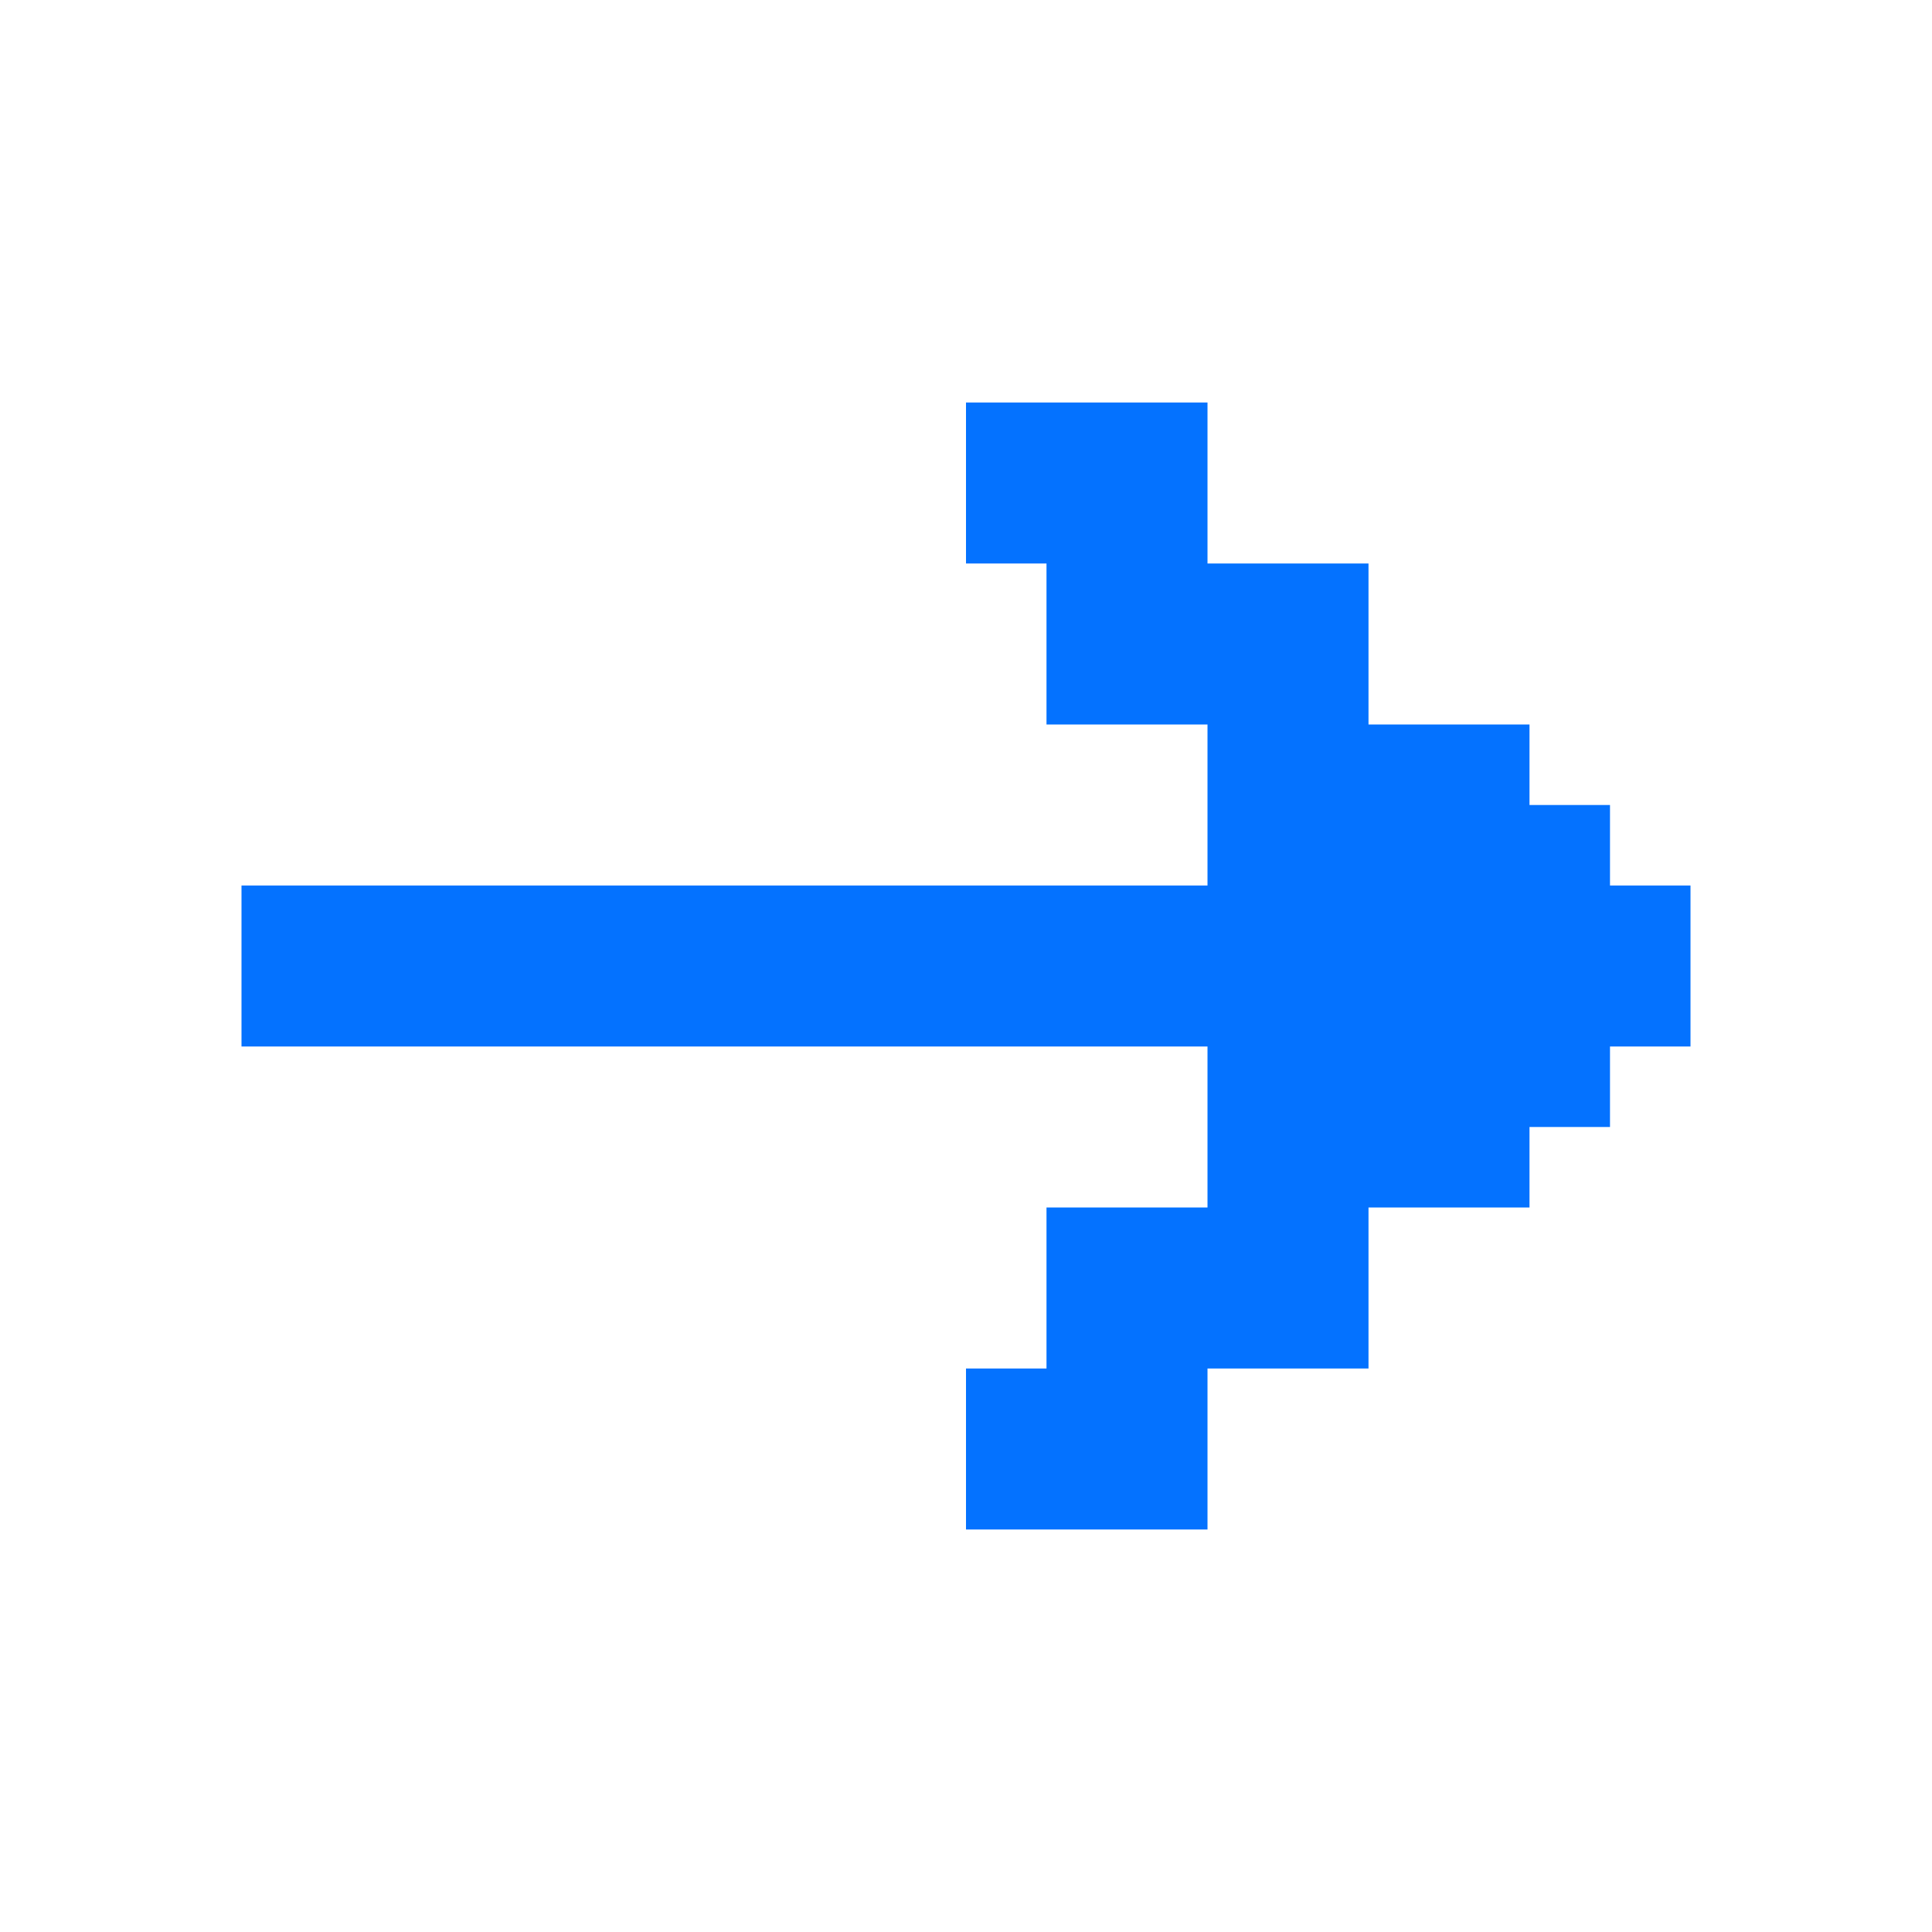 <svg width="24" height="24" viewBox="0 0 24 24" fill="none" xmlns="http://www.w3.org/2000/svg">
<path d="M12 7H13V9H15V11H3V13H15V15H13V17H12V19H15V17H17V15H19V14H20V13H21V11H20V10H19V9H17V7H15V5H12V7Z" fill="#0472FF"/>
</svg>
